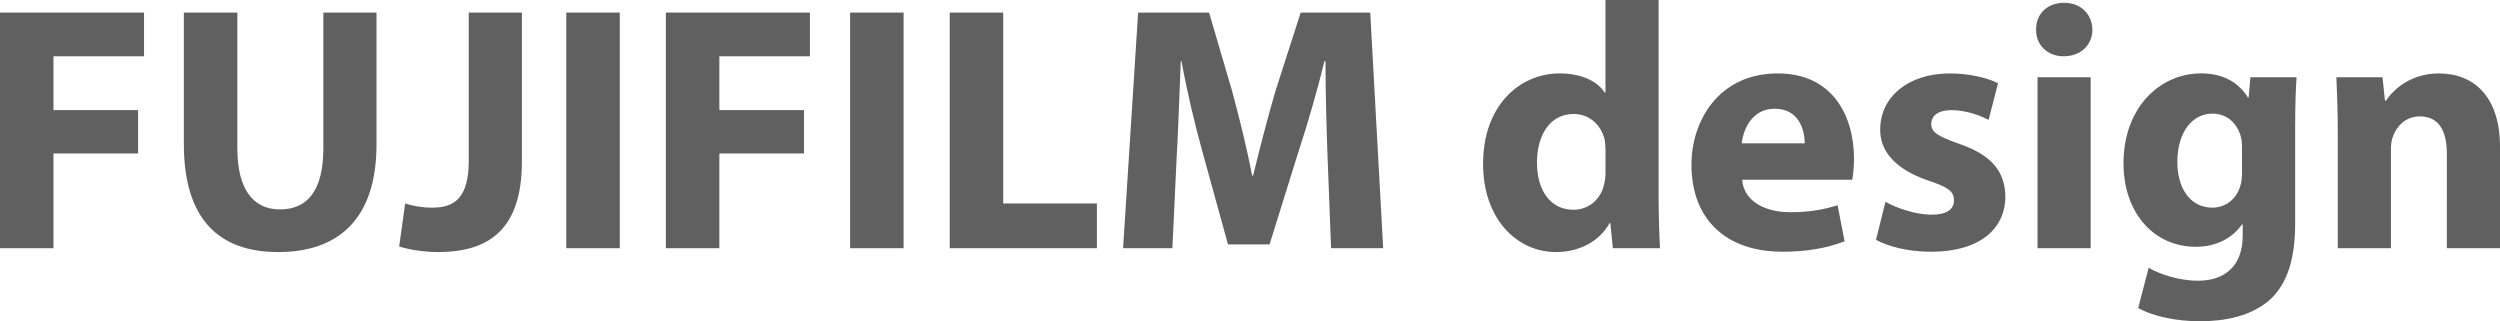 <?xml version="1.0" encoding="utf-8"?>
<!-- Generator: Adobe Illustrator 15.0.0, SVG Export Plug-In . SVG Version: 6.00 Build 0)  -->
<!DOCTYPE svg PUBLIC "-//W3C//DTD SVG 1.1//EN" "http://www.w3.org/Graphics/SVG/1.1/DTD/svg11.dtd">
<svg version="1.1" id="layer1" xmlns="http://www.w3.org/2000/svg" xmlns:xlink="http://www.w3.org/1999/xlink" x="0px" y="0px"
	 width="157.343px" height="20.221px" viewBox="0 0 157.343 20.221" enable-background="new 0 0 157.343 20.221"
	 xml:space="preserve">
<g>
	<path fill="#606060" d="M0,0.792h9.065v2.75H3.367v3.388h5.325v2.729H3.367v5.963H0V0.792z"/>
	<path fill="#606060" d="M14.938,0.792v8.537c0,2.552,0.968,3.851,2.684,3.851c1.76,0,2.729-1.232,2.729-3.851V0.792h3.344v8.317
		c0,4.576-2.31,6.755-6.183,6.755c-3.741,0-5.941-2.068-5.941-6.799V0.792H14.938z"/>
	<path fill="#606060" d="M29.502,0.792h3.345v9.373c0,4.225-2.024,5.699-5.281,5.699c-0.77,0-1.782-0.132-2.442-0.352l0.374-2.707
		c0.462,0.154,1.056,0.264,1.716,0.264c1.408,0,2.288-0.638,2.288-2.949V0.792z"/>
	<path fill="#606060" d="M39.006,0.792v14.83H35.64V0.792H39.006z"/>
	<path fill="#606060" d="M41.909,0.792h9.065v2.75h-5.699v3.388h5.325v2.729h-5.325v5.963h-3.367V0.792z"/>
	<path fill="#606060" d="M56.87,0.792v14.83h-3.367V0.792H56.87z"/>
	<path fill="#606060" d="M59.772,0.792h3.367v12.014h5.896v2.816h-9.263V0.792z"/>
	<path fill="#606060" d="M83.556,9.945c-0.066-1.782-0.132-3.938-0.132-6.095h-0.066c-0.462,1.892-1.078,4.004-1.65,5.743
		l-1.805,5.787h-2.618l-1.584-5.743c-0.484-1.738-0.99-3.851-1.342-5.787h-0.044c-0.088,2.002-0.154,4.291-0.264,6.139l-0.264,5.633
		h-3.103l0.946-14.83h4.467l1.452,4.951c0.462,1.716,0.924,3.564,1.254,5.303h0.066c0.418-1.716,0.924-3.674,1.408-5.325
		l1.584-4.929h4.378l0.814,14.83h-3.279L83.556,9.945z"/>
	<path fill="#606060" d="M104.389,0v12.41c0,1.21,0.044,2.486,0.088,3.212h-2.971l-0.154-1.584h-0.044
		c-0.682,1.21-1.98,1.826-3.367,1.826c-2.552,0-4.599-2.179-4.599-5.523c-0.022-3.63,2.244-5.721,4.819-5.721
		c1.32,0,2.354,0.462,2.838,1.21h0.044V0H104.389z M101.045,9.417c0-0.176-0.022-0.418-0.044-0.594
		c-0.198-0.902-0.924-1.65-1.958-1.65c-1.518,0-2.31,1.364-2.31,3.059c0,1.826,0.902,2.97,2.288,2.97
		c0.968,0,1.738-0.66,1.937-1.606c0.066-0.242,0.088-0.484,0.088-0.771V9.417z"/>
	<path fill="#606060" d="M109.646,11.31c0.11,1.386,1.474,2.046,3.037,2.046c1.144,0,2.068-0.154,2.97-0.44l0.44,2.267
		c-1.1,0.44-2.442,0.66-3.895,0.66c-3.652,0-5.743-2.112-5.743-5.479c0-2.729,1.694-5.743,5.435-5.743
		c3.476,0,4.796,2.706,4.796,5.369c0,0.572-0.066,1.078-0.11,1.32H109.646z M113.584,9.021c0-0.814-0.352-2.178-1.892-2.178
		c-1.408,0-1.98,1.276-2.068,2.178H113.584z"/>
	<path fill="#606060" d="M118.666,12.696c0.616,0.374,1.892,0.814,2.882,0.814c1.012,0,1.43-0.352,1.43-0.902
		c0-0.55-0.33-0.814-1.584-1.232c-2.223-0.748-3.081-1.958-3.059-3.234c0-2.002,1.716-3.521,4.378-3.521
		c1.254,0,2.376,0.286,3.037,0.616l-0.594,2.311c-0.484-0.264-1.408-0.616-2.332-0.616c-0.814,0-1.276,0.33-1.276,0.88
		c0,0.506,0.418,0.77,1.738,1.232c2.046,0.704,2.904,1.738,2.926,3.323c0,2.002-1.584,3.477-4.665,3.477
		c-1.408,0-2.663-0.308-3.477-0.749L118.666,12.696z"/>
	<path fill="#606060" d="M131.69,1.87c0,0.924-0.704,1.672-1.805,1.672c-1.056,0-1.76-0.748-1.738-1.672
		c-0.022-0.968,0.682-1.694,1.76-1.694S131.668,0.902,131.69,1.87z M128.236,15.622V4.862h3.344v10.76H128.236z"/>
	<path fill="#606060" d="M144.539,4.862c-0.044,0.682-0.088,1.584-0.088,3.19v6.007c0,2.068-0.418,3.762-1.628,4.84
		c-1.188,1.012-2.794,1.32-4.378,1.32c-1.408,0-2.905-0.286-3.873-0.836l0.66-2.53c0.682,0.396,1.87,0.814,3.124,0.814
		c1.584,0,2.794-0.858,2.794-2.838v-0.704h-0.044c-0.638,0.902-1.672,1.408-2.904,1.408c-2.663,0-4.555-2.156-4.555-5.259
		c0-3.455,2.244-5.655,4.885-5.655c1.474,0,2.398,0.638,2.948,1.518h0.044l0.11-1.276H144.539z M141.106,9.241
		c0-0.22-0.022-0.44-0.066-0.616c-0.242-0.88-0.88-1.474-1.804-1.474c-1.21,0-2.2,1.1-2.2,3.059c0,1.606,0.792,2.86,2.2,2.86
		c0.858,0,1.54-0.572,1.76-1.364c0.088-0.242,0.11-0.594,0.11-0.88V9.241z"/>
	<path fill="#606060" d="M147.133,8.295c0-1.342-0.044-2.486-0.088-3.433h2.904l0.154,1.475h0.066
		c0.44-0.682,1.541-1.716,3.323-1.716c2.2,0,3.851,1.452,3.851,4.621v6.381h-3.345V9.659c0-1.386-0.484-2.333-1.694-2.333
		c-0.924,0-1.474,0.638-1.694,1.254c-0.088,0.198-0.132,0.528-0.132,0.836v6.205h-3.344V8.295z"/>
</g>
</svg>
